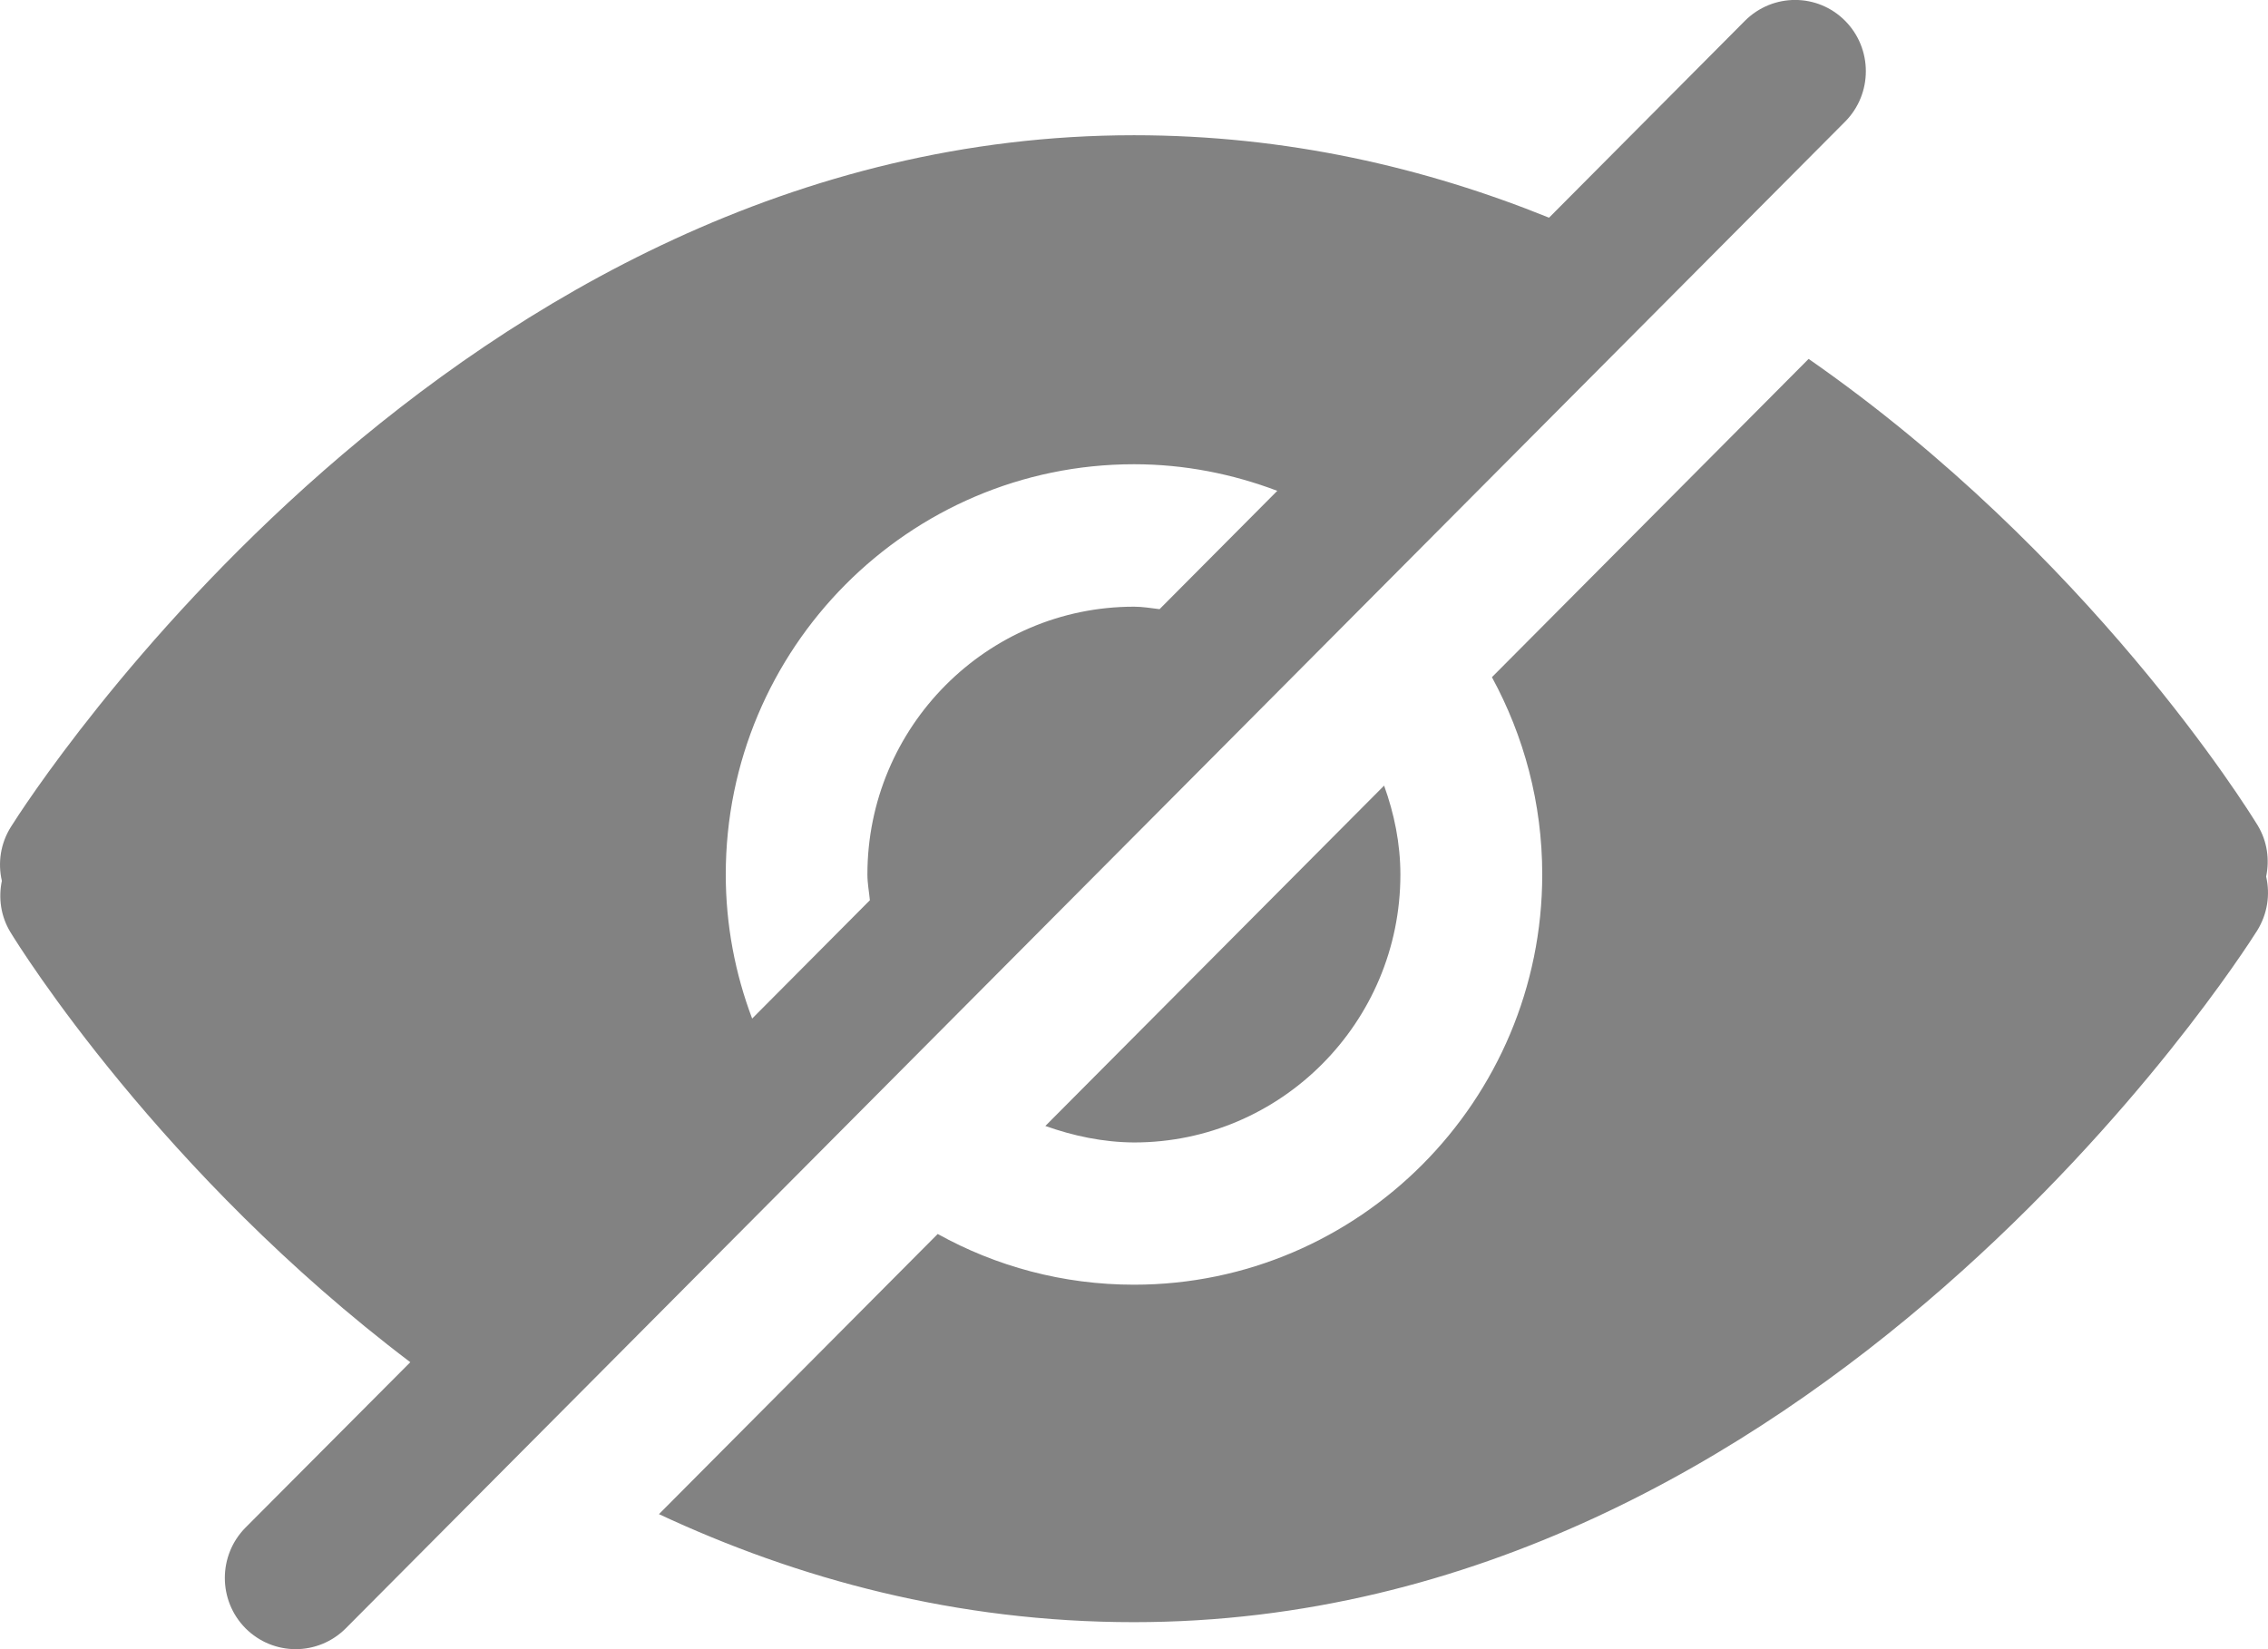 <svg width="11" height="8" viewBox="0 0 11 8" fill="none" xmlns="http://www.w3.org/2000/svg">
<path d="M8.949 0.101C8.815 -0.034 8.598 -0.034 8.463 0.101L7.513 1.056C6.912 0.813 6.24 0.656 5.5 0.656C2.2 0.656 0.139 3.874 0.053 4.011C0.002 4.092 -0.011 4.186 0.009 4.273C-0.008 4.355 0.003 4.443 0.05 4.521C0.098 4.6 0.78 5.692 1.99 6.608L1.191 7.41C1.057 7.545 1.057 7.764 1.191 7.899C1.258 7.966 1.346 8 1.434 8C1.522 8 1.61 7.966 1.677 7.899L8.949 0.59C9.083 0.455 9.083 0.236 8.949 0.101ZM3.52 4.242C3.52 3.145 4.408 2.252 5.5 2.252C5.745 2.252 5.978 2.299 6.195 2.381L5.624 2.955C5.582 2.95 5.542 2.943 5.5 2.943C4.787 2.943 4.207 3.526 4.207 4.242C4.207 4.285 4.215 4.325 4.219 4.367L3.648 4.941C3.566 4.724 3.52 4.488 3.52 4.242ZM10.947 4.515C10.861 4.651 8.8 7.869 5.5 7.869C4.638 7.869 3.868 7.659 3.196 7.345L4.548 5.986C4.831 6.143 5.155 6.232 5.5 6.232C6.592 6.232 7.48 5.339 7.48 4.242C7.48 3.896 7.391 3.57 7.236 3.285L8.772 1.741C10.132 2.687 10.899 3.921 10.95 4.004C10.997 4.082 11.008 4.17 10.991 4.252C11.011 4.339 10.998 4.433 10.947 4.515ZM5.07 5.462L6.713 3.811C6.762 3.947 6.792 4.091 6.792 4.243C6.792 4.959 6.213 5.542 5.5 5.542C5.349 5.541 5.205 5.51 5.07 5.462Z" fill="#828282"/>
</svg>
